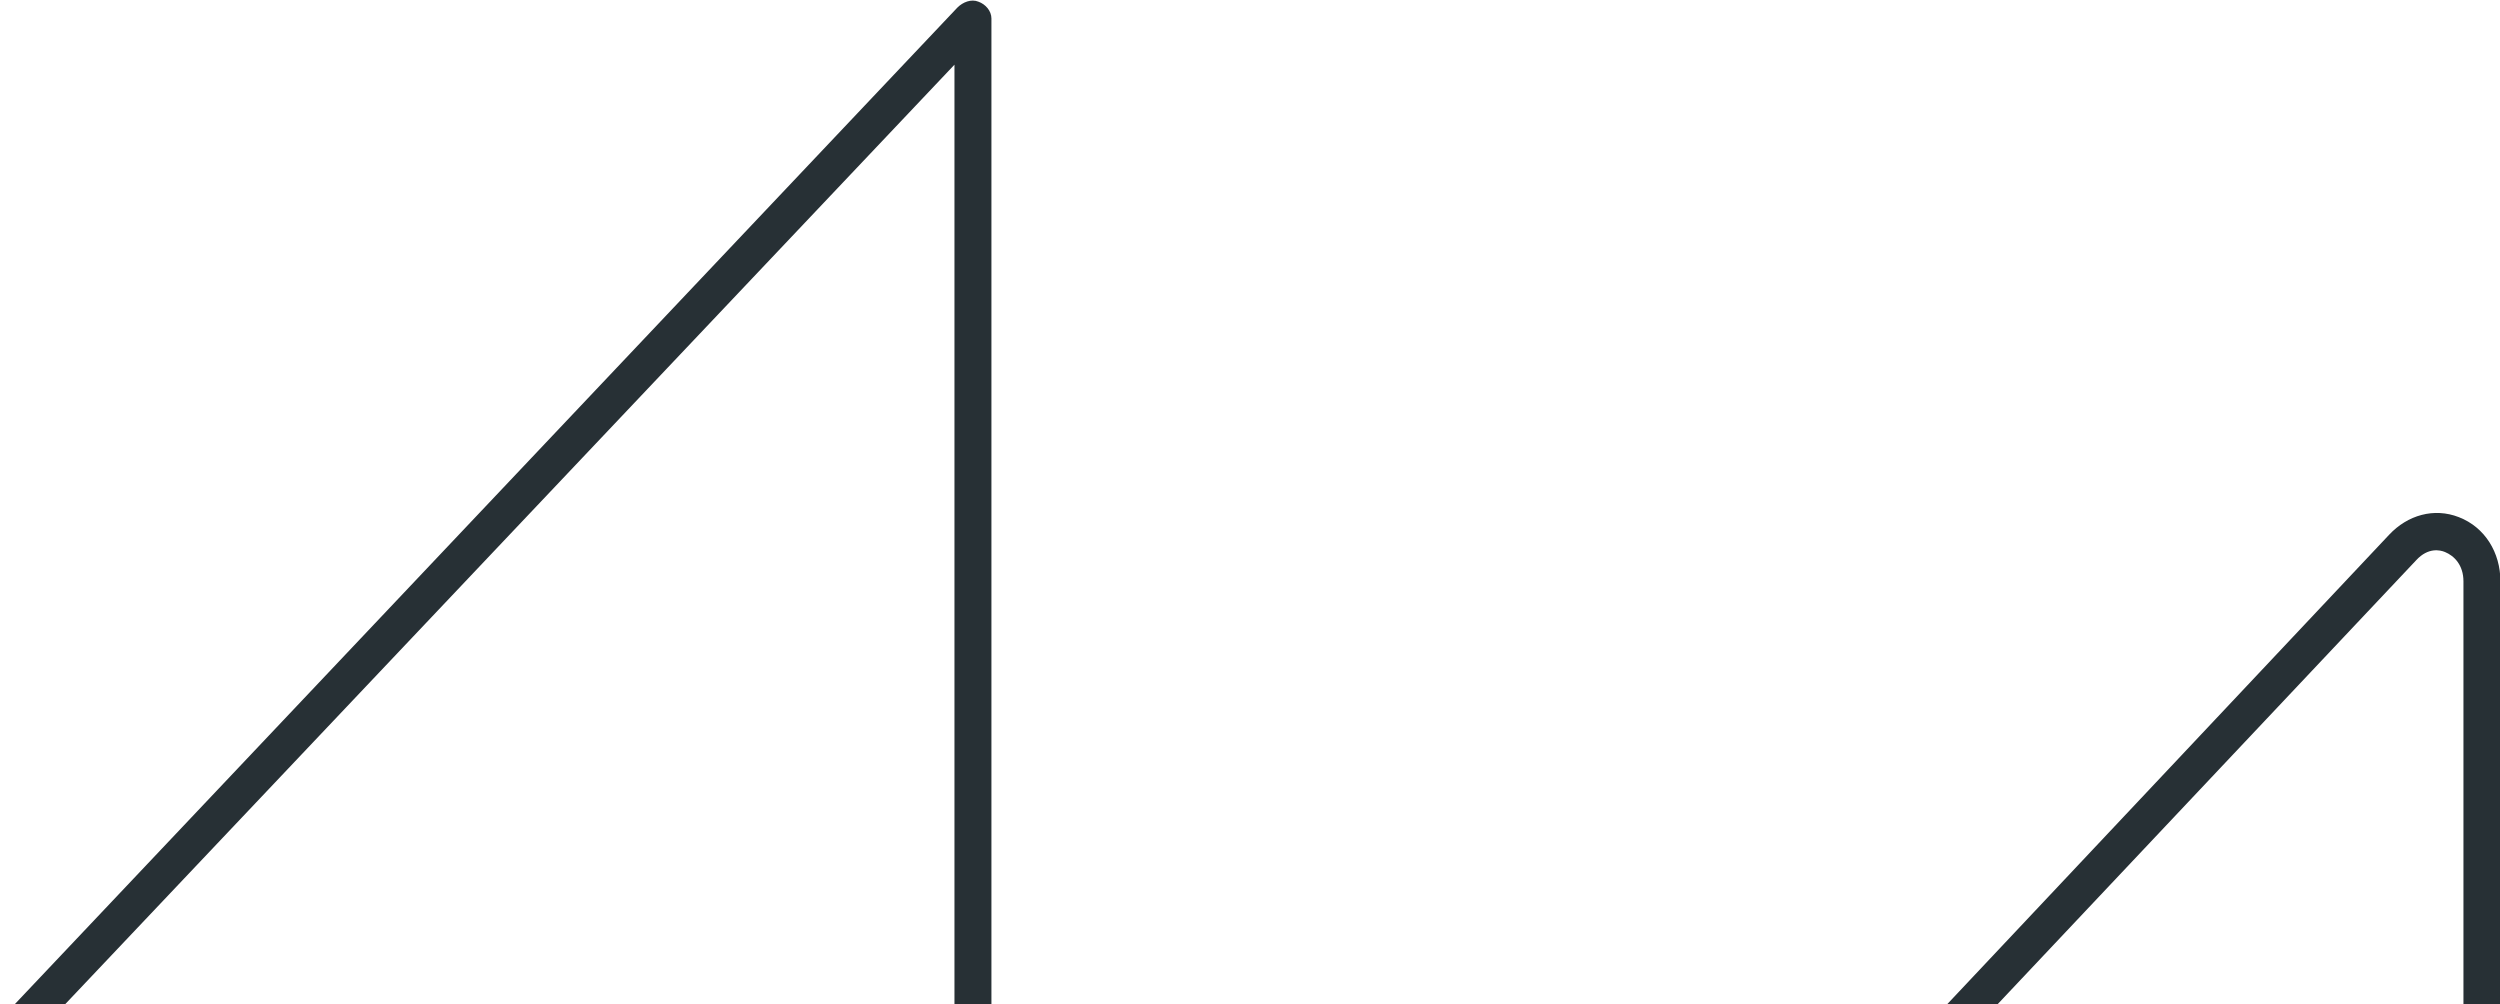 <svg id="Layer_1" xmlns="http://www.w3.org/2000/svg" xmlns:xlink="http://www.w3.org/1999/xlink" viewBox="0 0 595.1 239"><style>.st0{clip-path:url(#SVGID_2_)}.st1{clip-path:url(#SVGID_4_);fill:#273035}</style><defs><path id="SVGID_1_" d="M-421-56.7h1440v555.5H-421z"/></defs><clipPath id="SVGID_2_"><use xlink:href="#SVGID_1_" overflow="visible"/></clipPath><g class="st0"><defs><path id="SVGID_3_" d="M-421-56.7h1440v555.5H-421z"/></defs><clipPath id="SVGID_4_"><use xlink:href="#SVGID_3_" overflow="visible"/></clipPath><path class="st1" d="M227.2 15.4v224.5h8.8V4.4c0-1.8-1.4-3.4-3.1-4-1.7-.7-3.7.1-5 1.4L2.7 239.9h12L227.2 15.4zm348 117.9c2.8-3 5.6-2.4 6.8-1.9 2.2.9 4.4 3.1 4.4 7v101.4h8.8V138.4c0-6.9-3.7-12.9-9.9-15.3-5.9-2.3-12.2-.5-16.6 4.2l-106 112.6h12l100.5-106.6z"/></g></svg>
